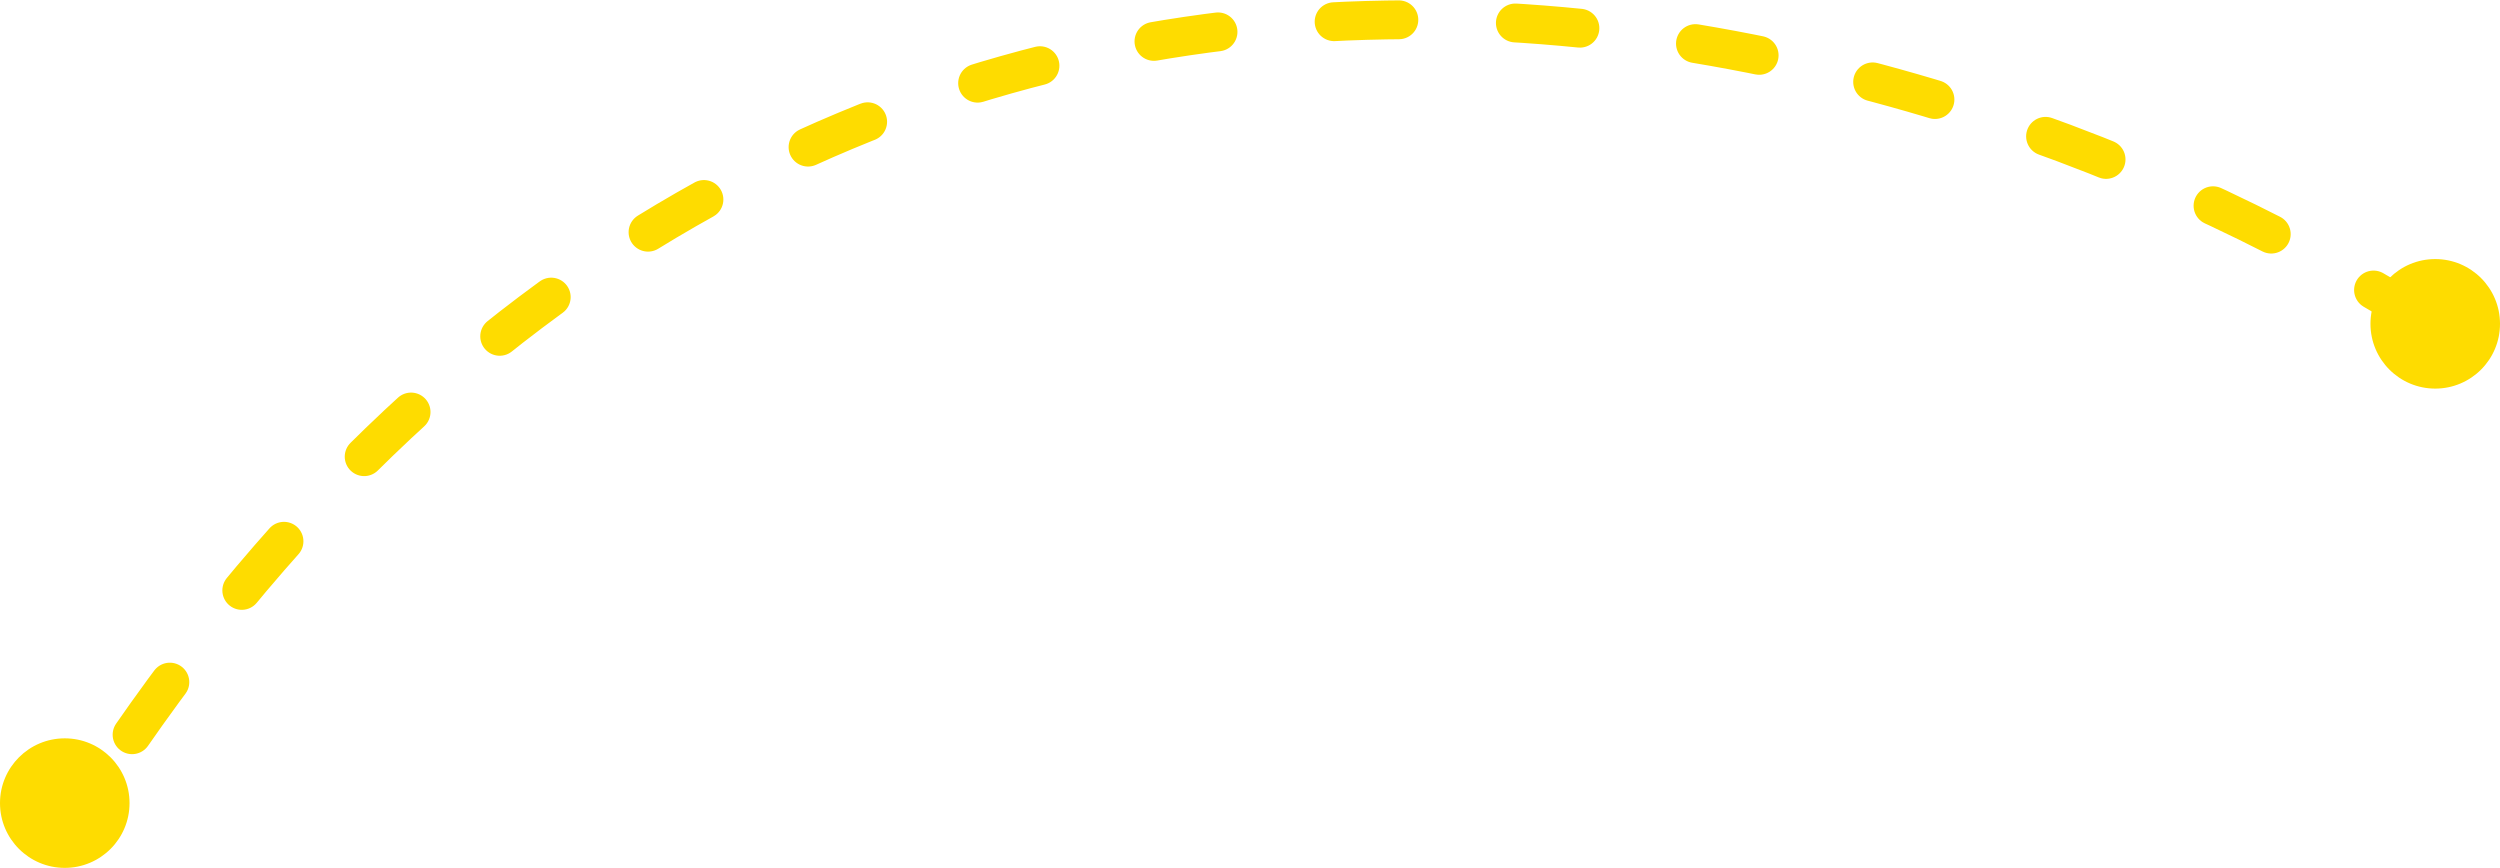 <?xml version="1.0" encoding="UTF-8"?> <svg xmlns="http://www.w3.org/2000/svg" width="193" height="67" viewBox="0 0 193 67" fill="none"> <path d="M187.5 25C149.5 0.667 66 -23.8 10 57" stroke="#FEDC00" stroke-width="3" stroke-linecap="round" stroke-dasharray="5 9"></path> <circle cx="188" cy="25" r="5" fill="#FEDC00"></circle> <circle cx="5" cy="62" r="5" fill="#FEDC00"></circle> </svg> 